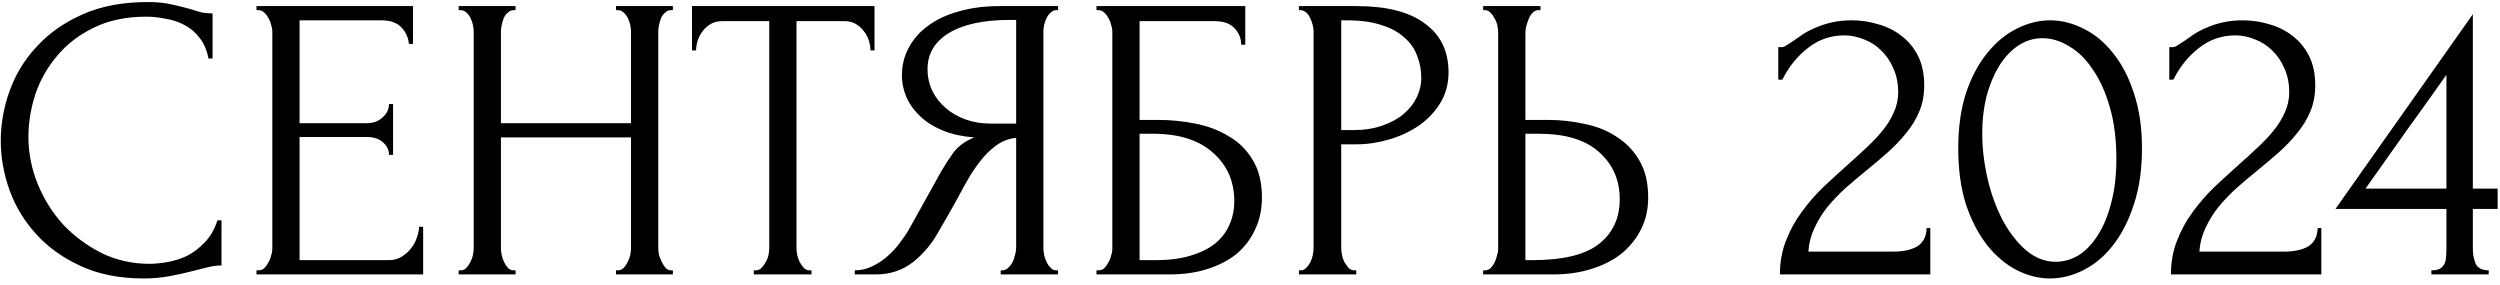 <?xml version="1.0" encoding="UTF-8"?> <svg xmlns="http://www.w3.org/2000/svg" width="246" height="28" viewBox="0 0 246 28" fill="none"><path d="M14.396 1.64C12.422 1.64 10.702 2 9.236 2.72C7.796 3.413 6.596 4.333 5.636 5.48C4.676 6.6 3.956 7.867 3.476 9.28C3.022 10.693 2.796 12.093 2.796 13.48C2.796 15.053 3.102 16.6 3.716 18.12C4.329 19.613 5.169 20.947 6.236 22.12C7.329 23.267 8.596 24.2 10.036 24.92C11.476 25.613 13.036 25.96 14.716 25.96C15.196 25.96 15.756 25.907 16.396 25.8C17.062 25.693 17.716 25.493 18.356 25.2C18.996 24.88 19.582 24.44 20.116 23.88C20.676 23.32 21.102 22.587 21.396 21.68H21.796V26.12C21.396 26.12 20.969 26.173 20.516 26.28C20.089 26.387 19.609 26.507 19.076 26.64C18.382 26.827 17.609 27 16.756 27.16C15.929 27.32 15.049 27.4 14.116 27.4C11.796 27.4 9.756 27 7.996 26.2C6.236 25.4 4.769 24.36 3.596 23.08C2.422 21.8 1.542 20.36 0.956 18.76C0.369 17.133 0.076 15.493 0.076 13.84C0.076 12.187 0.369 10.547 0.956 8.92C1.542 7.293 2.436 5.84 3.636 4.56C4.836 3.253 6.342 2.2 8.156 1.4C9.969 0.6 12.102 0.2 14.556 0.2C15.436 0.2 16.222 0.28 16.916 0.44C17.636 0.6 18.276 0.76 18.836 0.92C19.236 1.053 19.596 1.16 19.916 1.24C20.262 1.293 20.596 1.32 20.916 1.32V5.76H20.516C20.356 4.933 20.062 4.253 19.636 3.72C19.209 3.16 18.702 2.733 18.116 2.44C17.556 2.147 16.942 1.947 16.276 1.84C15.636 1.707 15.009 1.64 14.396 1.64ZM25.238 26.6H25.438C25.651 26.6 25.837 26.533 25.997 26.4C26.157 26.24 26.291 26.053 26.398 25.84C26.531 25.627 26.624 25.4 26.677 25.16C26.758 24.92 26.797 24.693 26.797 24.48V3.08C26.797 2.893 26.758 2.68 26.677 2.44C26.624 2.2 26.531 1.973 26.398 1.76C26.291 1.547 26.157 1.373 25.997 1.24C25.837 1.08 25.651 1 25.438 1H25.238V0.6H40.638V4.32H40.237C40.184 3.707 39.944 3.173 39.517 2.72C39.091 2.24 38.424 2 37.517 2H29.477V12.12H36.117C36.731 12.12 37.237 11.933 37.638 11.56C38.064 11.187 38.278 10.747 38.278 10.24H38.678V15.24H38.278C38.278 14.76 38.078 14.347 37.678 14C37.278 13.653 36.758 13.48 36.117 13.48H29.477V25.6H38.237C38.744 25.6 39.184 25.48 39.557 25.24C39.931 25 40.237 24.72 40.477 24.4C40.744 24.053 40.931 23.693 41.038 23.32C41.171 22.92 41.237 22.587 41.237 22.32H41.638V27H25.238V26.6ZM60.612 26.6H60.812C60.998 26.6 61.172 26.533 61.332 26.4C61.492 26.24 61.625 26.053 61.732 25.84C61.865 25.6 61.958 25.36 62.012 25.12C62.065 24.853 62.092 24.613 62.092 24.4V13.52H49.292V24.4C49.292 24.613 49.318 24.853 49.372 25.12C49.425 25.36 49.505 25.587 49.612 25.8C49.718 26.013 49.838 26.2 49.972 26.36C50.132 26.52 50.318 26.6 50.532 26.6H50.732V27H45.132V26.6H45.332C45.518 26.6 45.692 26.533 45.852 26.4C46.012 26.24 46.145 26.053 46.252 25.84C46.385 25.6 46.478 25.36 46.532 25.12C46.585 24.853 46.612 24.613 46.612 24.4V3.08C46.612 2.893 46.585 2.68 46.532 2.44C46.478 2.2 46.398 1.973 46.292 1.76C46.185 1.547 46.052 1.373 45.892 1.24C45.732 1.08 45.545 1 45.332 1H45.132V0.6H50.732V1H50.532C50.318 1 50.132 1.08 49.972 1.24C49.812 1.373 49.678 1.547 49.572 1.76C49.492 1.973 49.425 2.2 49.372 2.44C49.318 2.68 49.292 2.893 49.292 3.08V12.12H62.092V3.08C62.092 2.893 62.065 2.68 62.012 2.44C61.958 2.2 61.878 1.973 61.772 1.76C61.665 1.547 61.532 1.373 61.372 1.24C61.212 1.08 61.025 1 60.812 1H60.612V0.6H66.212V1H66.012C65.798 1 65.612 1.08 65.452 1.24C65.292 1.373 65.158 1.547 65.052 1.76C64.972 1.973 64.905 2.2 64.852 2.44C64.798 2.68 64.772 2.893 64.772 3.08V24.4C64.772 24.613 64.798 24.853 64.852 25.12C64.932 25.36 65.025 25.587 65.132 25.8C65.238 26.013 65.358 26.2 65.492 26.36C65.652 26.52 65.825 26.6 66.012 26.6H66.212V27H60.612V26.6ZM79.654 26.6H79.854V27H74.174V26.6H74.374C74.588 26.6 74.774 26.52 74.934 26.36C75.094 26.2 75.228 26.013 75.334 25.8C75.468 25.587 75.561 25.36 75.614 25.12C75.668 24.853 75.694 24.613 75.694 24.4V2.08H71.054C70.628 2.08 70.254 2.173 69.934 2.36C69.614 2.547 69.348 2.787 69.134 3.08C68.921 3.347 68.761 3.653 68.654 4C68.548 4.32 68.494 4.64 68.494 4.96H68.094V0.6H86.054V4.96H85.654C85.654 4.64 85.601 4.32 85.494 4C85.388 3.653 85.228 3.347 85.014 3.08C84.801 2.787 84.534 2.547 84.214 2.36C83.894 2.173 83.521 2.08 83.094 2.08H78.374V24.4C78.374 24.613 78.401 24.853 78.454 25.12C78.508 25.36 78.588 25.587 78.694 25.8C78.828 26.013 78.961 26.2 79.094 26.36C79.254 26.52 79.441 26.6 79.654 26.6ZM98.47 26.6H98.67C98.857 26.6 99.03 26.52 99.19 26.36C99.377 26.2 99.523 26.013 99.63 25.8C99.737 25.587 99.817 25.36 99.87 25.12C99.95 24.853 99.99 24.613 99.99 24.4V13.56C99.403 13.613 98.843 13.8 98.31 14.12C97.803 14.44 97.31 14.867 96.83 15.4C96.377 15.933 95.937 16.533 95.51 17.2C95.11 17.867 94.723 18.56 94.35 19.28C94.057 19.813 93.737 20.387 93.39 21C93.043 21.587 92.697 22.187 92.35 22.8C91.71 23.973 90.87 24.973 89.83 25.8C88.79 26.6 87.59 27 86.23 27H84.11V26.6C84.723 26.6 85.297 26.467 85.83 26.2C86.39 25.933 86.897 25.6 87.35 25.2C87.803 24.8 88.203 24.36 88.55 23.88C88.923 23.4 89.23 22.947 89.47 22.52L92.63 16.84C93.003 16.2 93.403 15.587 93.83 15C94.283 14.387 94.963 13.893 95.87 13.52C94.75 13.44 93.75 13.227 92.87 12.88C91.99 12.533 91.243 12.08 90.63 11.52C90.017 10.96 89.55 10.333 89.23 9.64C88.91 8.92 88.75 8.173 88.75 7.4C88.75 6.413 88.977 5.507 89.43 4.68C89.883 3.827 90.523 3.107 91.35 2.52C92.177 1.907 93.177 1.44 94.35 1.12C95.55 0.773 96.883 0.6 98.35 0.6H104.11V1H103.91C103.723 1 103.55 1.08 103.39 1.24C103.23 1.373 103.097 1.547 102.99 1.76C102.883 1.973 102.803 2.2 102.75 2.44C102.697 2.68 102.67 2.893 102.67 3.08V24.4C102.67 24.613 102.697 24.853 102.75 25.12C102.803 25.36 102.883 25.587 102.99 25.8C103.097 26.013 103.23 26.2 103.39 26.36C103.55 26.52 103.723 26.6 103.91 26.6H104.11V27H98.47V26.6ZM91.27 6.8C91.27 7.573 91.43 8.293 91.75 8.96C92.07 9.6 92.51 10.16 93.07 10.64C93.63 11.12 94.283 11.493 95.03 11.76C95.777 12.027 96.59 12.16 97.47 12.16H99.99V1.96H99.39C96.803 1.96 94.803 2.387 93.39 3.24C91.977 4.093 91.27 5.28 91.27 6.8ZM107.894 26.6H108.094C108.307 26.6 108.494 26.533 108.654 26.4C108.814 26.24 108.947 26.053 109.054 25.84C109.187 25.627 109.28 25.4 109.334 25.16C109.414 24.92 109.454 24.693 109.454 24.48V3.08C109.454 2.893 109.414 2.68 109.334 2.44C109.28 2.2 109.187 1.973 109.054 1.76C108.947 1.547 108.814 1.373 108.654 1.24C108.494 1.08 108.307 1 108.094 1H107.894V0.6H122.534V4.4H122.134C122.134 3.787 121.92 3.253 121.494 2.8C121.067 2.32 120.414 2.08 119.534 2.08H112.134V11.8H113.974C115.2 11.8 116.414 11.92 117.614 12.16C118.84 12.4 119.934 12.813 120.894 13.4C121.88 13.96 122.667 14.733 123.254 15.72C123.867 16.707 124.174 17.947 124.174 19.44C124.174 20.613 123.947 21.667 123.494 22.6C123.067 23.533 122.454 24.333 121.654 25C120.854 25.64 119.894 26.133 118.774 26.48C117.68 26.827 116.48 27 115.174 27H107.894V26.6ZM113.694 25.6C115.027 25.6 116.174 25.453 117.134 25.16C118.12 24.867 118.934 24.467 119.574 23.96C120.214 23.427 120.68 22.813 120.974 22.12C121.294 21.4 121.454 20.627 121.454 19.8C121.454 17.853 120.76 16.267 119.374 15.04C117.987 13.787 116.014 13.16 113.454 13.16H112.134V25.6H113.694ZM127.815 0.6H133.495C136.455 0.6 138.695 1.173 140.215 2.32C141.761 3.44 142.535 5.04 142.535 7.12C142.535 8.24 142.268 9.24 141.735 10.12C141.201 11 140.495 11.747 139.615 12.36C138.761 12.947 137.788 13.4 136.695 13.72C135.628 14.04 134.561 14.2 133.495 14.2H131.975V24.4C131.975 24.613 132.001 24.853 132.055 25.12C132.108 25.36 132.188 25.587 132.295 25.8C132.428 26.013 132.561 26.2 132.695 26.36C132.855 26.52 133.041 26.6 133.255 26.6H133.455V27H127.815V26.6H128.015C128.201 26.6 128.375 26.52 128.535 26.36C128.695 26.2 128.828 26.013 128.935 25.8C129.041 25.587 129.121 25.36 129.175 25.12C129.228 24.853 129.255 24.613 129.255 24.4V3.08C129.255 2.707 129.148 2.28 128.935 1.8C128.721 1.32 128.415 1.053 128.015 1H127.815V0.6ZM131.975 2V12.8H133.175C134.241 12.8 135.188 12.653 136.015 12.36C136.868 12.067 137.575 11.68 138.135 11.2C138.695 10.72 139.121 10.173 139.415 9.56C139.708 8.947 139.855 8.32 139.855 7.68C139.855 6.907 139.721 6.187 139.455 5.52C139.215 4.827 138.801 4.227 138.215 3.72C137.655 3.187 136.908 2.773 135.975 2.48C135.041 2.16 133.895 2 132.535 2H131.975ZM145.941 26.6H146.141C146.327 26.6 146.501 26.533 146.661 26.4C146.821 26.24 146.954 26.053 147.061 25.84C147.167 25.627 147.247 25.4 147.301 25.16C147.381 24.92 147.421 24.707 147.421 24.52V3.2C147.421 3.013 147.394 2.787 147.341 2.52C147.287 2.253 147.194 2.013 147.061 1.8C146.954 1.587 146.821 1.4 146.661 1.24C146.501 1.08 146.327 1 146.141 1H145.941V0.6H151.581V1H151.301C150.927 1.053 150.634 1.347 150.421 1.88C150.207 2.387 150.101 2.827 150.101 3.2V11.8H152.341C153.567 11.8 154.767 11.933 155.941 12.2C157.141 12.44 158.194 12.867 159.101 13.48C160.034 14.067 160.781 14.853 161.341 15.84C161.901 16.8 162.181 18 162.181 19.44C162.181 20.613 161.941 21.667 161.461 22.6C160.981 23.533 160.327 24.333 159.501 25C158.674 25.64 157.687 26.133 156.541 26.48C155.421 26.827 154.207 27 152.901 27H145.941V26.6ZM150.701 25.6C153.794 25.6 156.007 25.067 157.341 24C158.701 22.933 159.381 21.467 159.381 19.6C159.381 17.707 158.701 16.16 157.341 14.96C156.007 13.76 154.034 13.16 151.421 13.16H150.101V25.6H150.701ZM174.983 4.64H175.343C175.476 4.64 175.636 4.573 175.823 4.44C176.036 4.307 176.263 4.16 176.503 4C176.769 3.813 177.076 3.6 177.423 3.36C177.796 3.12 178.209 2.907 178.663 2.72C179.143 2.507 179.676 2.333 180.263 2.2C180.849 2.067 181.503 2 182.223 2C183.129 2 184.009 2.133 184.863 2.4C185.716 2.64 186.476 3.027 187.143 3.56C187.809 4.067 188.343 4.72 188.743 5.52C189.143 6.32 189.343 7.28 189.343 8.4C189.343 9.333 189.183 10.187 188.863 10.96C188.543 11.733 188.103 12.453 187.543 13.12C187.009 13.787 186.396 14.427 185.703 15.04C185.036 15.627 184.343 16.213 183.623 16.8C182.929 17.36 182.249 17.933 181.583 18.52C180.943 19.107 180.356 19.72 179.823 20.36C179.316 21 178.889 21.693 178.543 22.44C178.196 23.16 177.996 23.933 177.943 24.76H186.263C187.276 24.76 188.076 24.587 188.663 24.24C189.249 23.867 189.556 23.267 189.583 22.44H189.943V27H175.143C175.143 25.8 175.343 24.693 175.743 23.68C176.143 22.64 176.663 21.693 177.303 20.84C177.943 19.96 178.649 19.147 179.423 18.4C180.223 17.653 181.009 16.933 181.783 16.24C182.423 15.68 183.036 15.12 183.623 14.56C184.236 14 184.769 13.44 185.223 12.88C185.703 12.293 186.076 11.693 186.343 11.08C186.636 10.44 186.783 9.773 186.783 9.08C186.783 8.2 186.623 7.413 186.303 6.72C186.009 6.027 185.609 5.44 185.103 4.96C184.623 4.48 184.063 4.12 183.423 3.88C182.783 3.613 182.143 3.48 181.503 3.48C180.143 3.48 178.943 3.893 177.903 4.72C176.863 5.52 176.023 6.56 175.382 7.84H174.983V4.64ZM192.691 14.6C192.691 12.547 192.944 10.733 193.451 9.16C193.984 7.587 194.678 6.28 195.531 5.24C196.384 4.173 197.344 3.373 198.411 2.84C199.504 2.28 200.611 2 201.731 2C202.851 2 203.958 2.28 205.051 2.84C206.144 3.373 207.104 4.173 207.931 5.24C208.784 6.28 209.464 7.587 209.971 9.16C210.504 10.733 210.771 12.547 210.771 14.6C210.771 16.68 210.504 18.52 209.971 20.12C209.464 21.693 208.784 23.027 207.931 24.12C207.104 25.187 206.144 26 205.051 26.56C203.958 27.12 202.851 27.4 201.731 27.4C200.611 27.4 199.504 27.12 198.411 26.56C197.344 26 196.384 25.187 195.531 24.12C194.678 23.027 193.984 21.693 193.451 20.12C192.944 18.52 192.691 16.68 192.691 14.6ZM208.251 15.64C208.251 13.72 208.038 12.027 207.611 10.56C207.184 9.067 206.624 7.827 205.931 6.84C205.264 5.827 204.491 5.067 203.611 4.56C202.758 4.027 201.878 3.76 200.971 3.76C200.064 3.76 199.238 4.027 198.491 4.56C197.771 5.067 197.158 5.747 196.651 6.6C196.144 7.453 195.744 8.44 195.451 9.56C195.184 10.68 195.051 11.853 195.051 13.08C195.051 14.547 195.224 16.04 195.571 17.56C195.918 19.053 196.411 20.413 197.051 21.64C197.691 22.84 198.451 23.827 199.331 24.6C200.238 25.373 201.224 25.76 202.291 25.76C203.064 25.76 203.811 25.547 204.531 25.12C205.251 24.667 205.878 24.013 206.411 23.16C206.971 22.307 207.411 21.253 207.731 20C208.078 18.747 208.251 17.293 208.251 15.64ZM213.459 4.64H213.819C213.952 4.64 214.112 4.573 214.299 4.44C214.512 4.307 214.739 4.16 214.979 4C215.246 3.813 215.552 3.6 215.899 3.36C216.272 3.12 216.686 2.907 217.139 2.72C217.619 2.507 218.152 2.333 218.739 2.2C219.326 2.067 219.979 2 220.699 2C221.606 2 222.486 2.133 223.339 2.4C224.192 2.64 224.952 3.027 225.619 3.56C226.286 4.067 226.819 4.72 227.219 5.52C227.619 6.32 227.819 7.28 227.819 8.4C227.819 9.333 227.659 10.187 227.339 10.96C227.019 11.733 226.579 12.453 226.019 13.12C225.486 13.787 224.872 14.427 224.179 15.04C223.512 15.627 222.819 16.213 222.099 16.8C221.406 17.36 220.726 17.933 220.059 18.52C219.419 19.107 218.832 19.72 218.299 20.36C217.792 21 217.366 21.693 217.019 22.44C216.672 23.16 216.472 23.933 216.419 24.76H224.739C225.752 24.76 226.552 24.587 227.139 24.24C227.726 23.867 228.032 23.267 228.059 22.44H228.419V27H213.619C213.619 25.8 213.819 24.693 214.219 23.68C214.619 22.64 215.139 21.693 215.779 20.84C216.419 19.96 217.126 19.147 217.899 18.4C218.699 17.653 219.486 16.933 220.259 16.24C220.899 15.68 221.512 15.12 222.099 14.56C222.712 14 223.246 13.44 223.699 12.88C224.179 12.293 224.552 11.693 224.819 11.08C225.112 10.44 225.259 9.773 225.259 9.08C225.259 8.2 225.099 7.413 224.779 6.72C224.486 6.027 224.086 5.44 223.579 4.96C223.099 4.48 222.539 4.12 221.899 3.88C221.259 3.613 220.619 3.48 219.979 3.48C218.619 3.48 217.419 3.893 216.379 4.72C215.339 5.52 214.499 6.56 213.859 7.84H213.459V4.64ZM239.248 27V26.6C239.621 26.6 239.901 26.547 240.088 26.44C240.301 26.307 240.448 26.147 240.528 25.96C240.634 25.747 240.688 25.52 240.688 25.28C240.714 25.013 240.728 24.747 240.728 24.48V20.56H229.808L243.328 1.4V18.56H245.768V20.56H243.328V24.48C243.328 25.013 243.421 25.507 243.608 25.96C243.821 26.387 244.248 26.6 244.888 26.6V27H239.248ZM240.728 7.36C239.394 9.253 238.061 11.12 236.728 12.96C235.421 14.8 234.101 16.667 232.768 18.56H240.728V7.36Z" fill="black"></path></svg> 